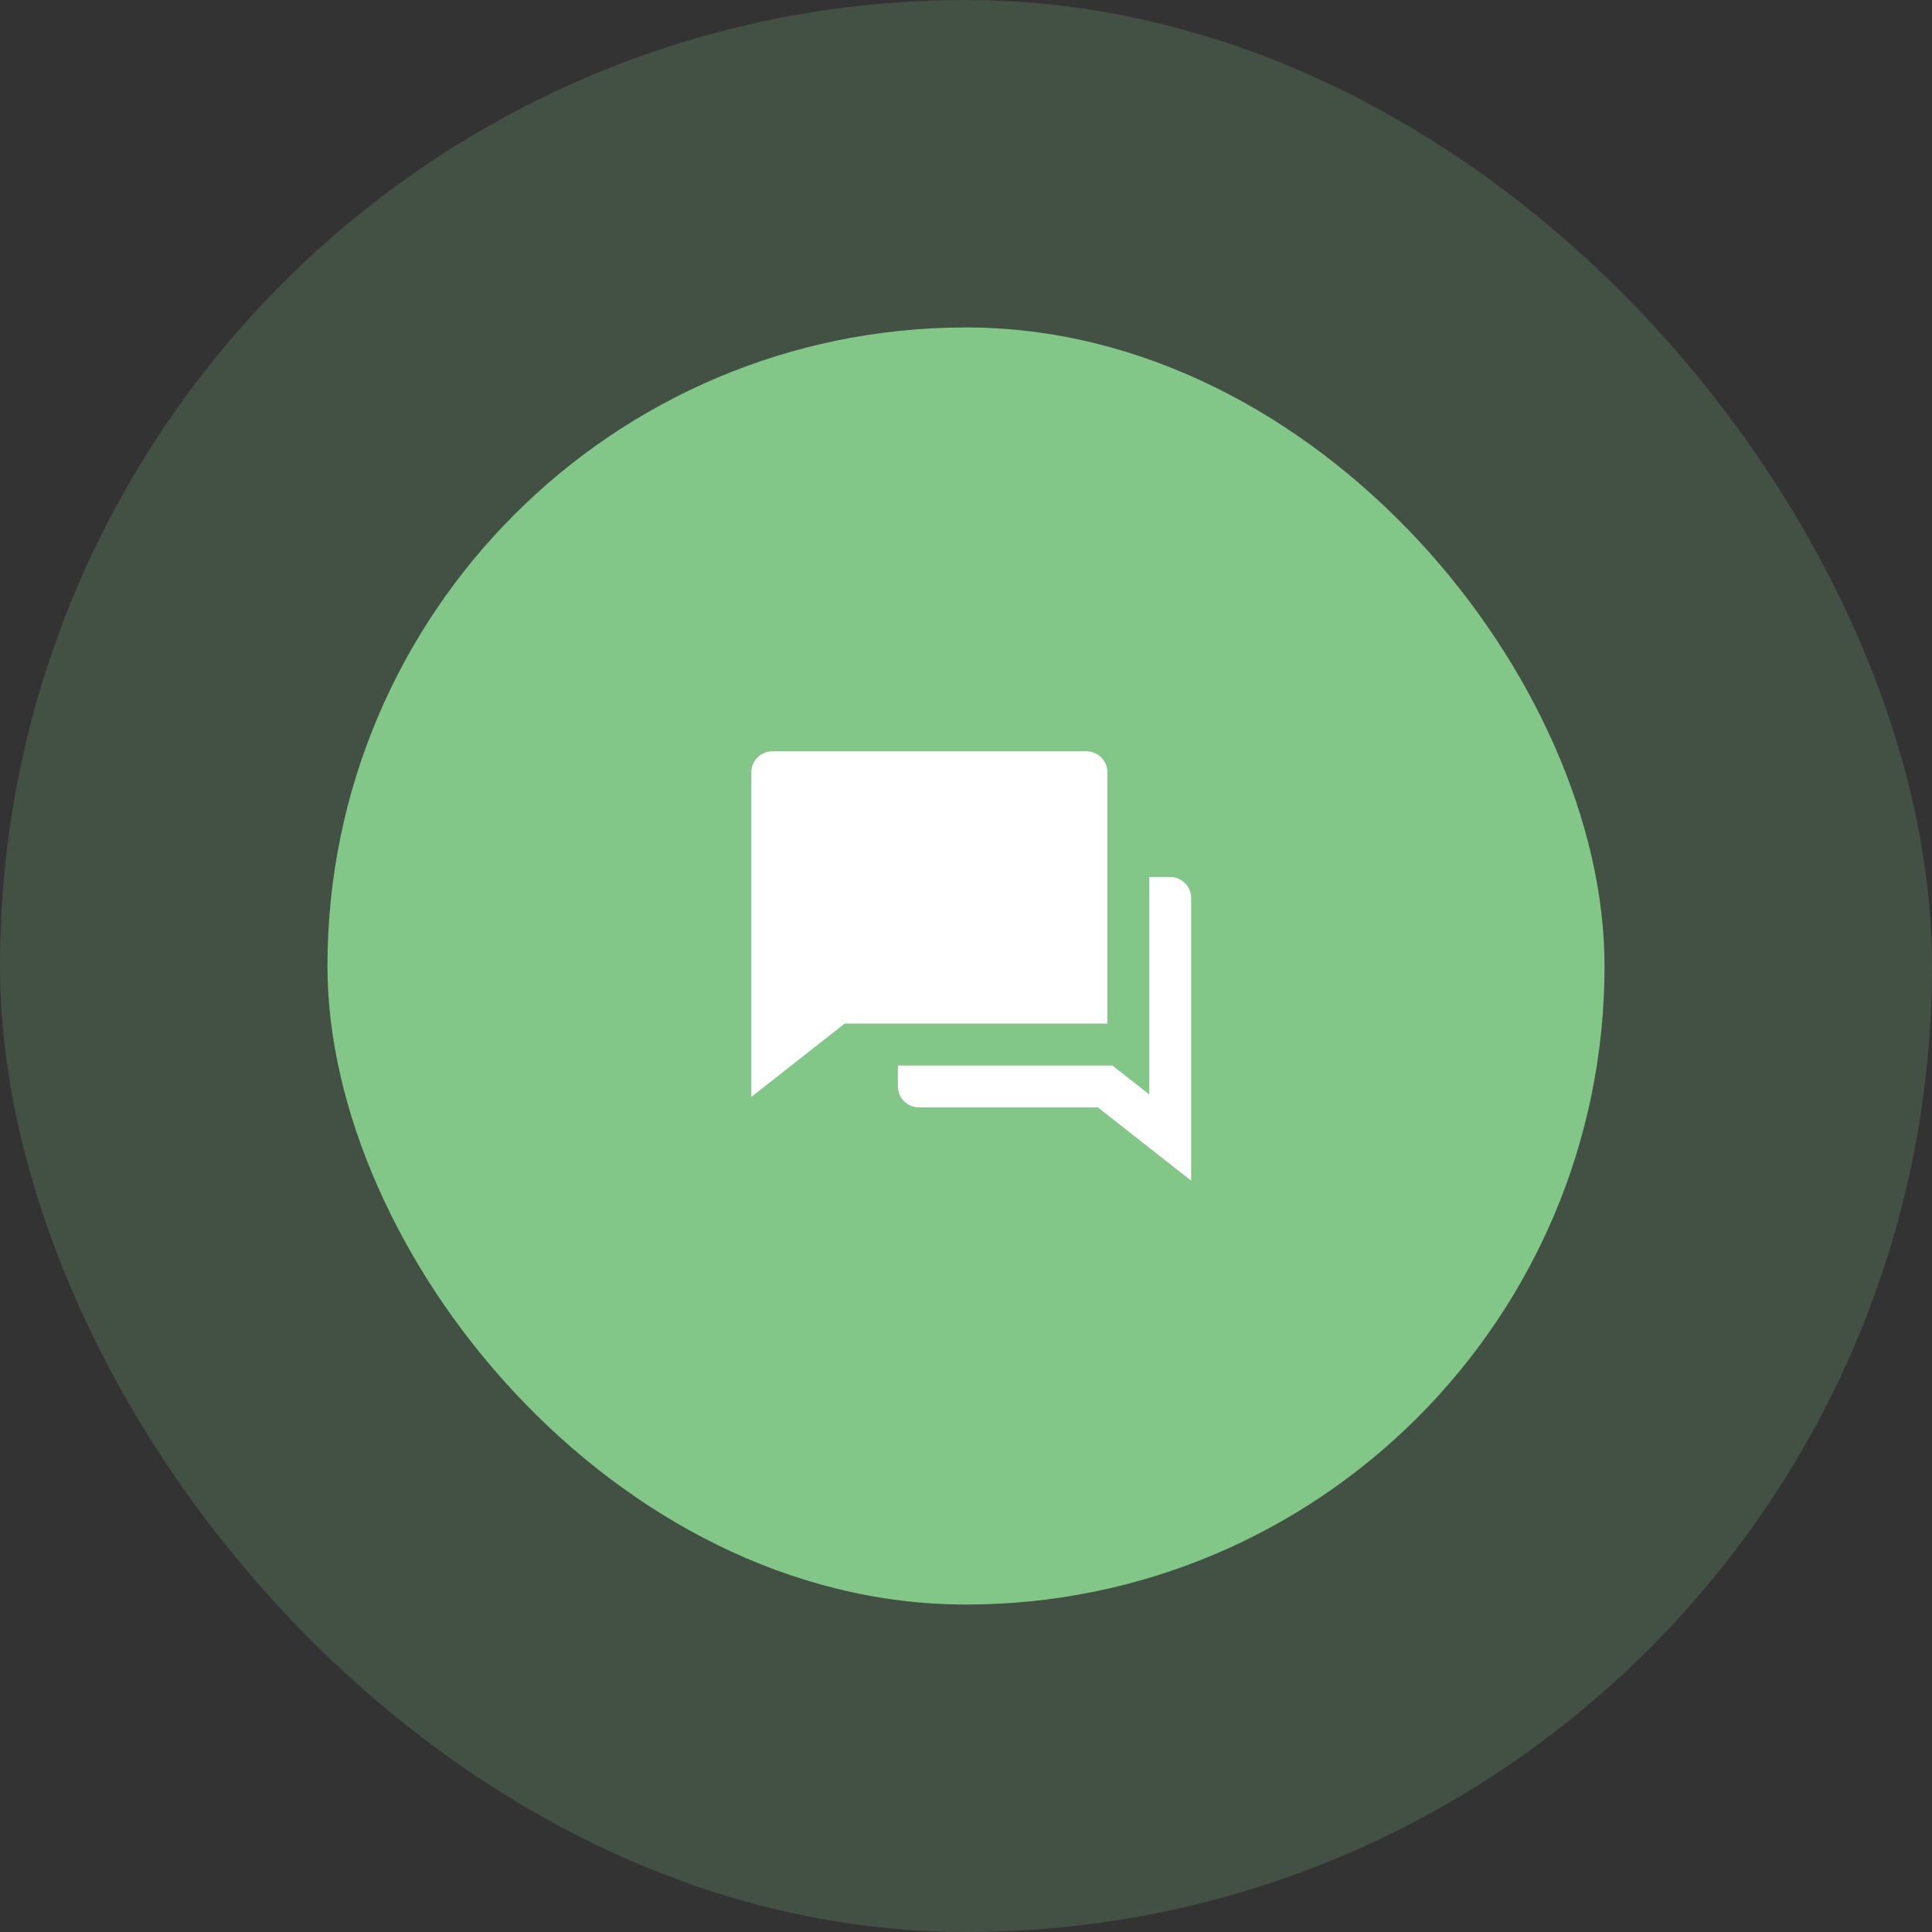 <?xml version="1.0" encoding="UTF-8"?>
<svg width="90px" height="90px" viewBox="0 0 90 90" version="1.1" xmlns="http://www.w3.org/2000/svg" xmlns:xlink="http://www.w3.org/1999/xlink">
    <rect x="0" y="0" width="90" height="90" fill="#333333" stroke="none"/>
    <title>icon--contact</title>
    <g id="🎨-Design-V2" stroke="none" stroke-width="1" fill="none" fill-rule="evenodd">
        <g id="Landing" transform="translate(-715, -5194)">
            <g id="Group-39" transform="translate(0, 3505)">
                <g id="Group-5" transform="translate(700, 1674)">
                    <g id="icon--contact" transform="translate(15, 15)">
                        <rect id="Rectangle-Copy" fill-opacity="0.2" fill="#82C688" x="0" y="0" width="90" height="90" rx="45"></rect>
                        <rect id="Rectangle-Copy" fill="#82C688" x="15.254" y="15.254" width="59.492" height="59.492" rx="29.746"></rect>
                        <g id="Group-11" transform="translate(35, 35)" fill="#FFFFFF" fill-rule="nonzero">
                            <path d="M19.512,5.854 C20.051,5.854 20.488,6.29 20.488,6.829 L20.488,20 L16.142,16.585 L7.805,16.585 C7.266,16.585 6.829,16.149 6.829,15.61 L6.829,14.634 L16.817,14.634 L18.537,15.985 L18.537,5.854 L19.512,5.854 Z M15.61,0 C16.149,0 16.585,0.437 16.585,0.976 L16.585,12.683 L4.346,12.683 L0,16.098 L0,0.976 C0,0.437 0.437,0 0.976,0 L15.61,0 Z" id="Combined-Shape"></path>
                        </g>
                    </g>
                </g>
            </g>
        </g>
    </g>
</svg>